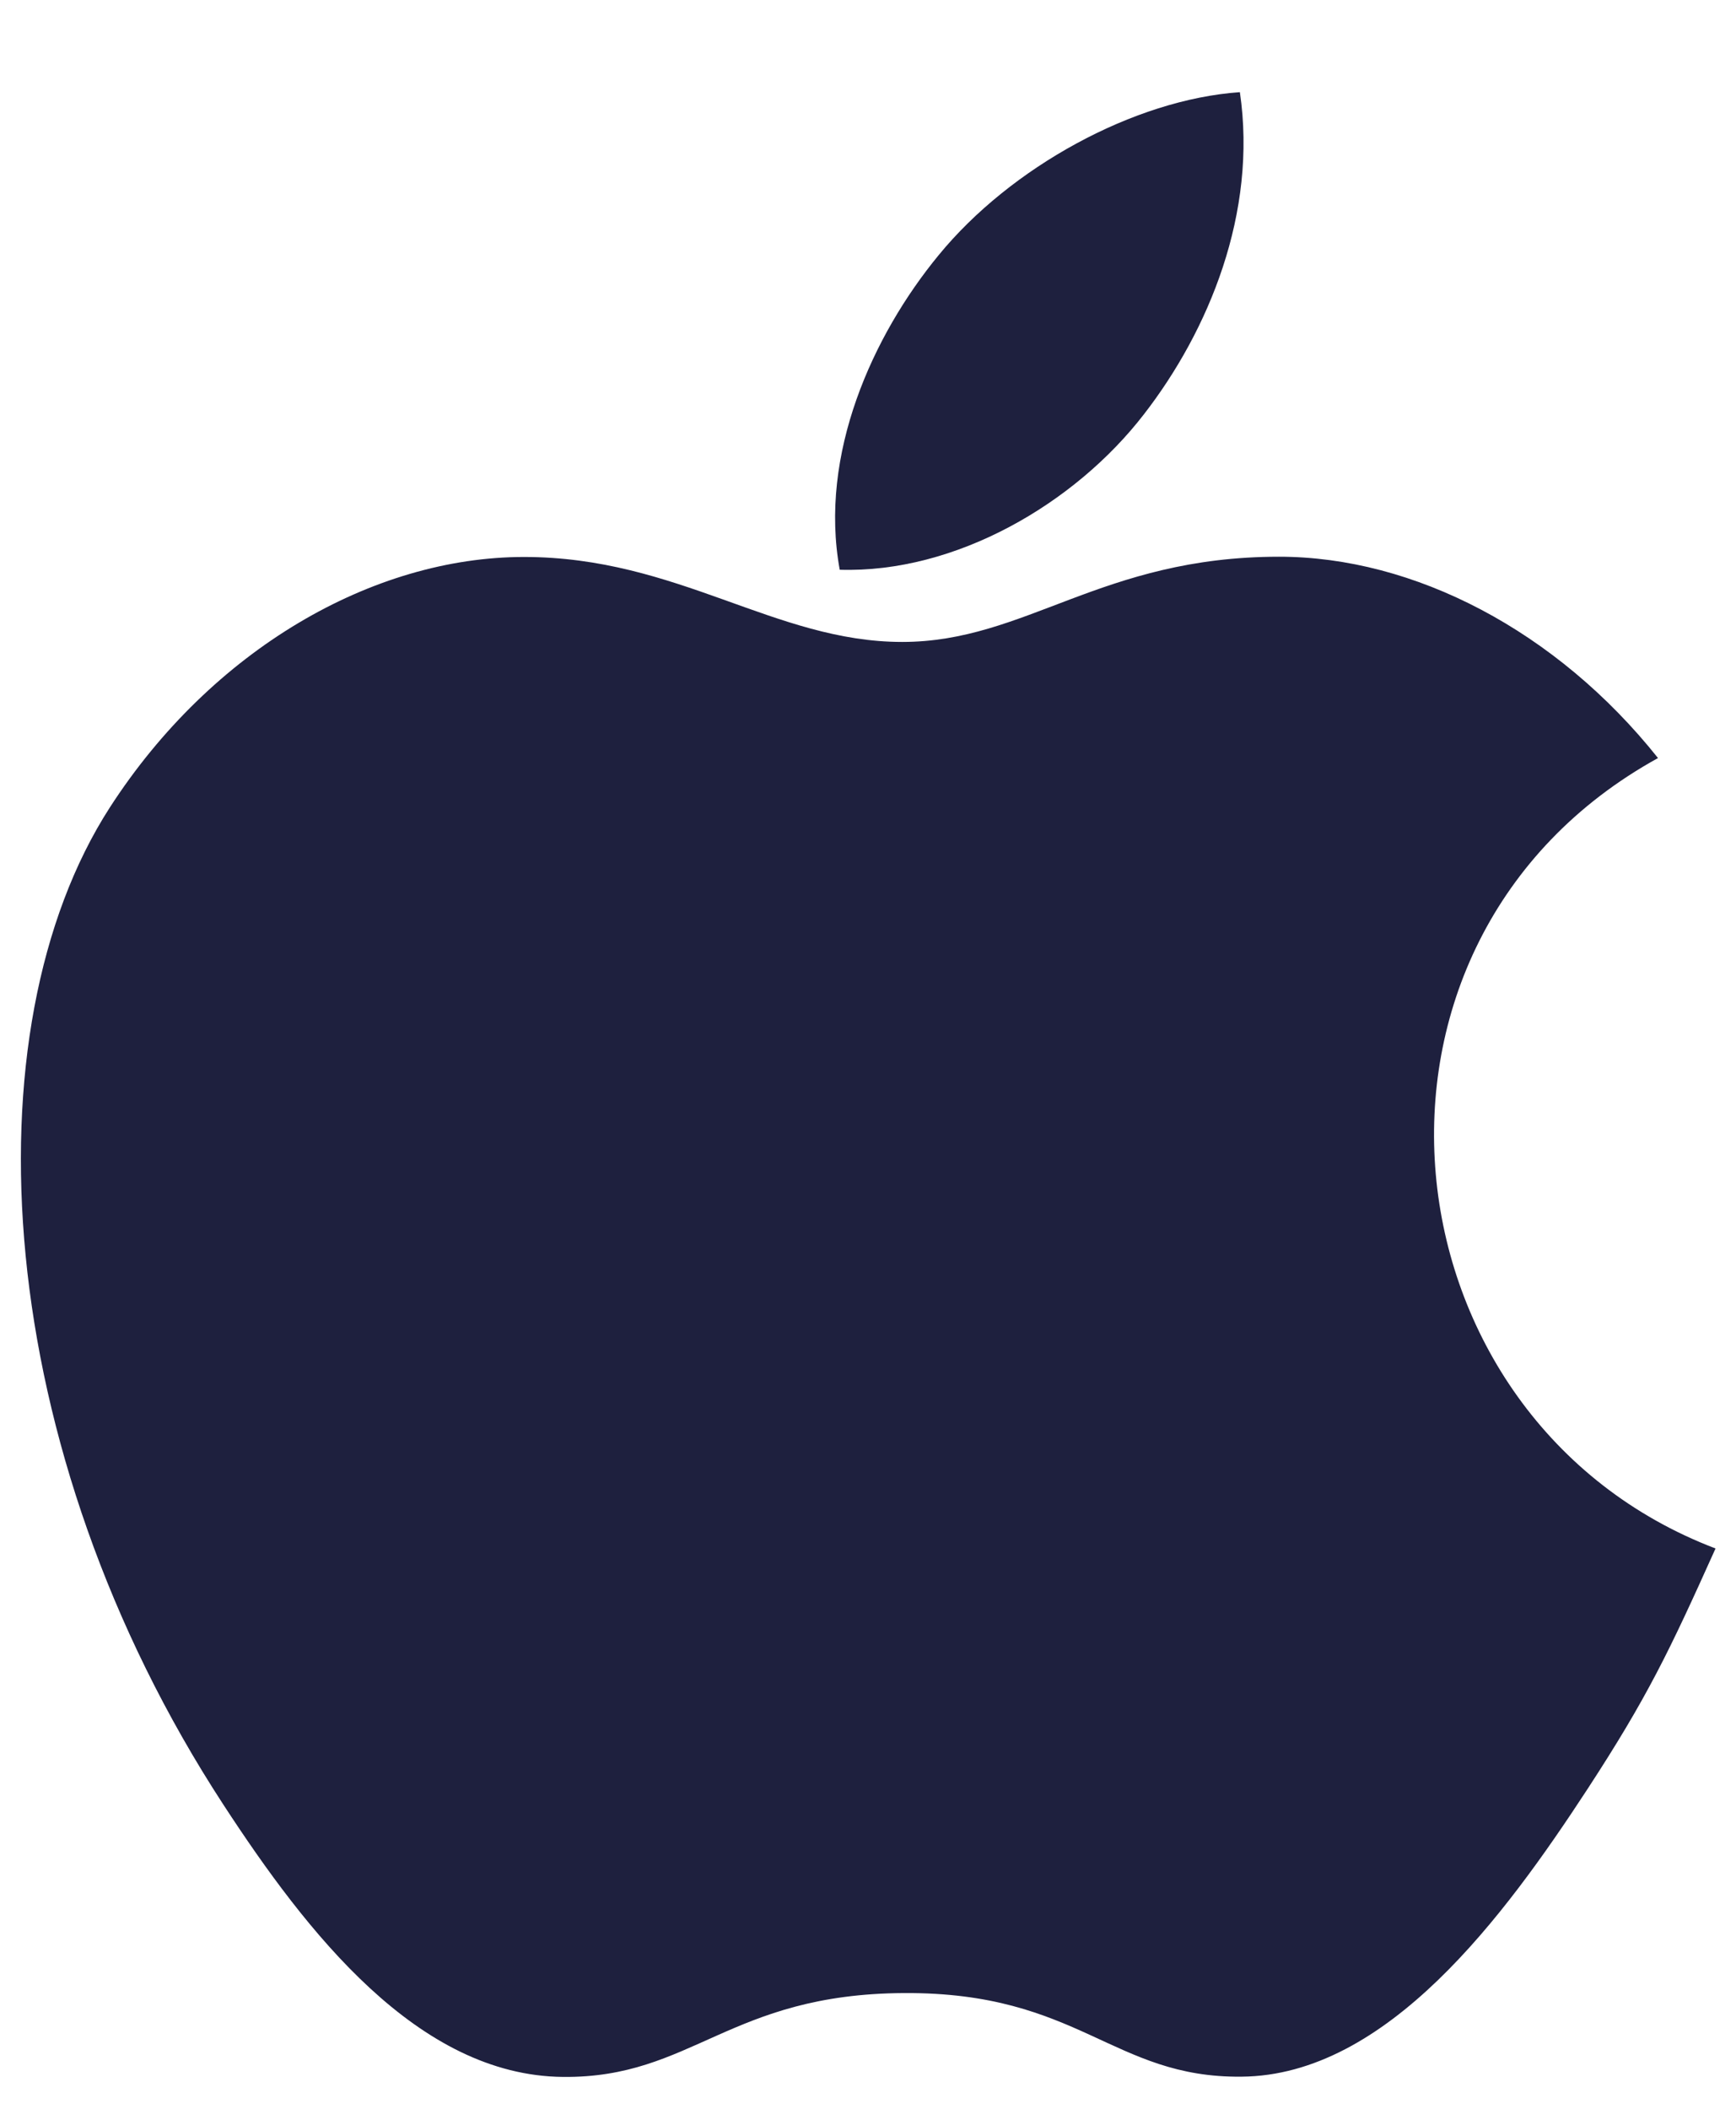<svg width="14" height="17" viewBox="0 0 14 17" fill="none" xmlns="http://www.w3.org/2000/svg">
<path d="M9.999 0.743C9.146 0.802 8.149 1.348 7.568 2.059C7.038 2.704 6.602 3.662 6.772 4.593C7.704 4.622 8.667 4.063 9.225 3.34C9.747 2.667 10.142 1.715 9.999 0.743Z" fill="#1E203E"/>
<path d="M13.371 6.111C12.553 5.084 11.402 4.488 10.315 4.488C8.88 4.488 8.273 5.175 7.276 5.175C6.248 5.175 5.467 4.49 4.226 4.49C3.007 4.49 1.709 5.235 0.886 6.509C-0.271 8.303 -0.073 11.676 1.802 14.549C2.473 15.577 3.369 16.733 4.541 16.743C5.584 16.753 5.878 16.074 7.291 16.067C8.704 16.059 8.972 16.752 10.012 16.741C11.185 16.732 12.13 15.451 12.802 14.423C13.283 13.686 13.461 13.315 13.835 12.483C11.121 11.45 10.687 7.592 13.371 6.111Z" fill="#1E203E"/>
</svg>
